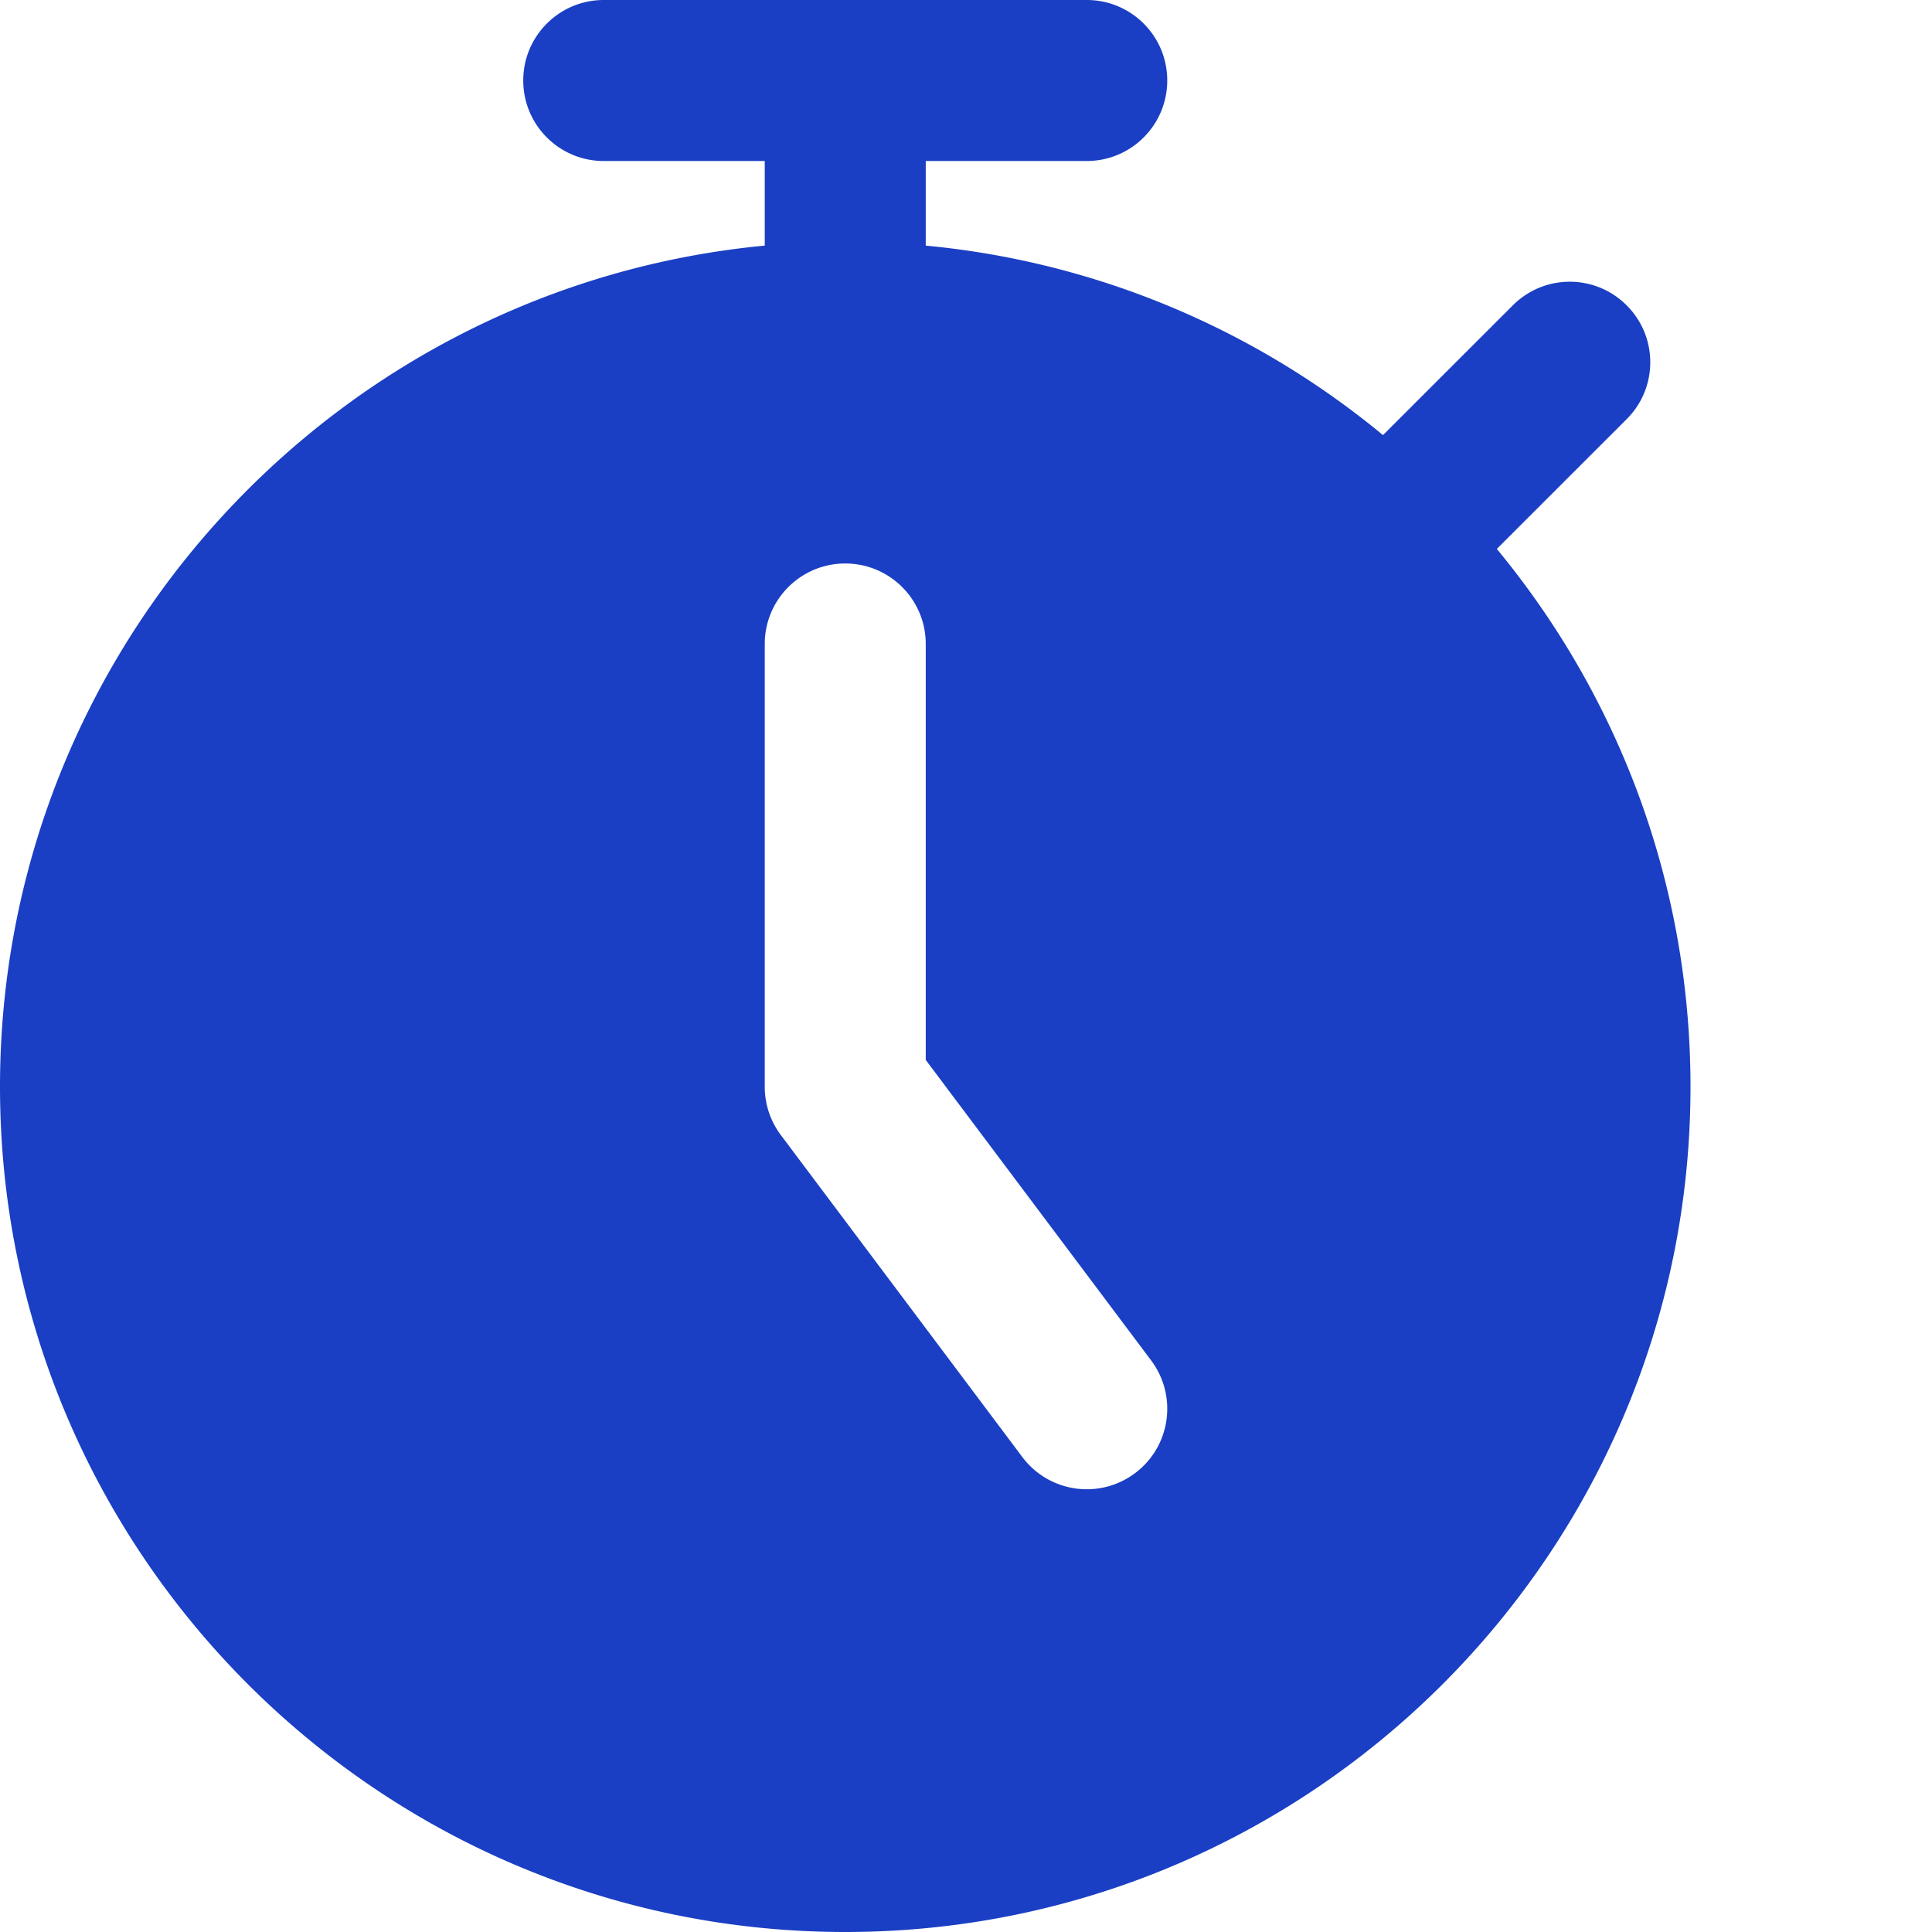 <svg xmlns="http://www.w3.org/2000/svg" version="1.1" xmlns:xlink="http://www.w3.org/1999/xlink" width="512" height="512" x="0" y="0" viewBox="0 0 512 512" style="enable-background:new 0 0 512 512" xml:space="preserve" class=""><g><path d="m396.672 145.473 34.41-34.391c8.344-8.32 8.344-21.824 0-30.164-8.34-8.344-21.824-8.344-30.164 0l-34.41 34.39c-33.578-27.757-75.414-45.89-121.176-50.218V42.668H288c11.797 0 21.332-9.559 21.332-21.336C309.332 9.559 299.797 0 288 0H160c-11.797 0-21.332 9.559-21.332 21.332 0 11.777 9.535 21.336 21.332 21.336h42.668V65.09C89.128 75.863 0 171.69 0 288c0 123.52 100.48 224 224 224s224-100.48 224-224c0-54.102-19.285-103.766-51.328-142.527zM300.8 390.398a21.244 21.244 0 0 1-12.781 4.27 21.32 21.32 0 0 1-17.086-8.535l-64-85.332A21.278 21.278 0 0 1 202.668 288V170.668c0-11.797 9.555-21.336 21.332-21.336s21.332 9.54 21.332 21.336v110.227l59.734 79.64c7.063 9.426 5.164 22.805-4.265 29.863zm0 0" fill="#1a3fc4" opacity="1" data-original="#000000" class=""></path></g></svg>